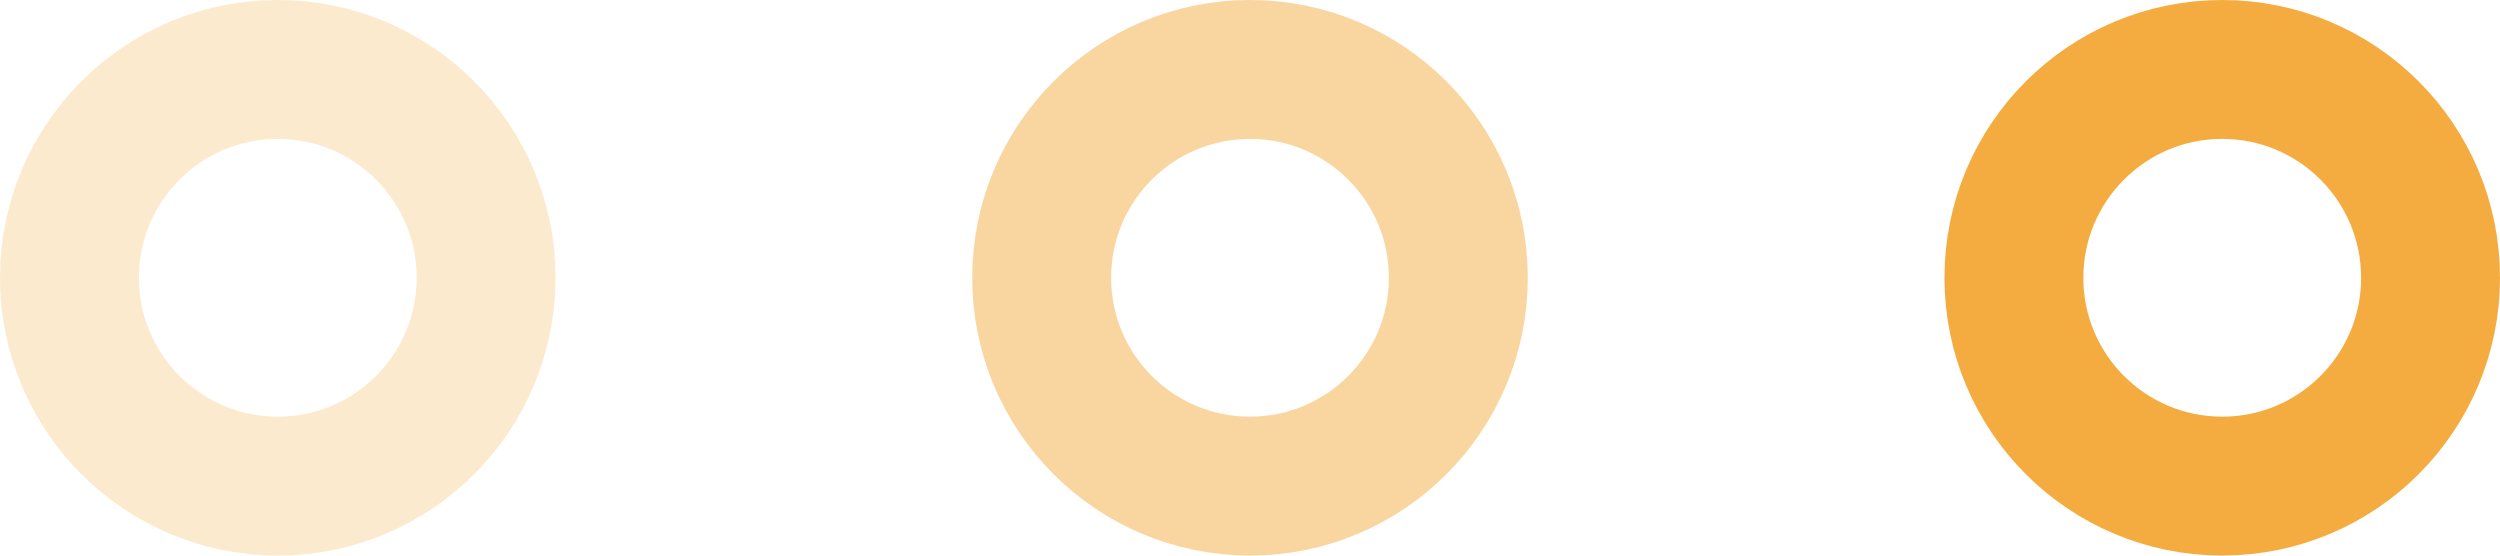 <?xml version="1.0" encoding="UTF-8"?> <svg xmlns="http://www.w3.org/2000/svg" width="36" height="8" viewBox="0 0 36 8" fill="none"> <circle cx="4" cy="4" r="3" stroke="#F4AC40" stroke-opacity="0.25" stroke-width="2"></circle> <circle cx="18" cy="4" r="3" stroke="#F4AC40" stroke-opacity="0.5" stroke-width="2"></circle> <circle cx="32" cy="4" r="3" stroke="#F4AC40" stroke-width="2"></circle> </svg> 